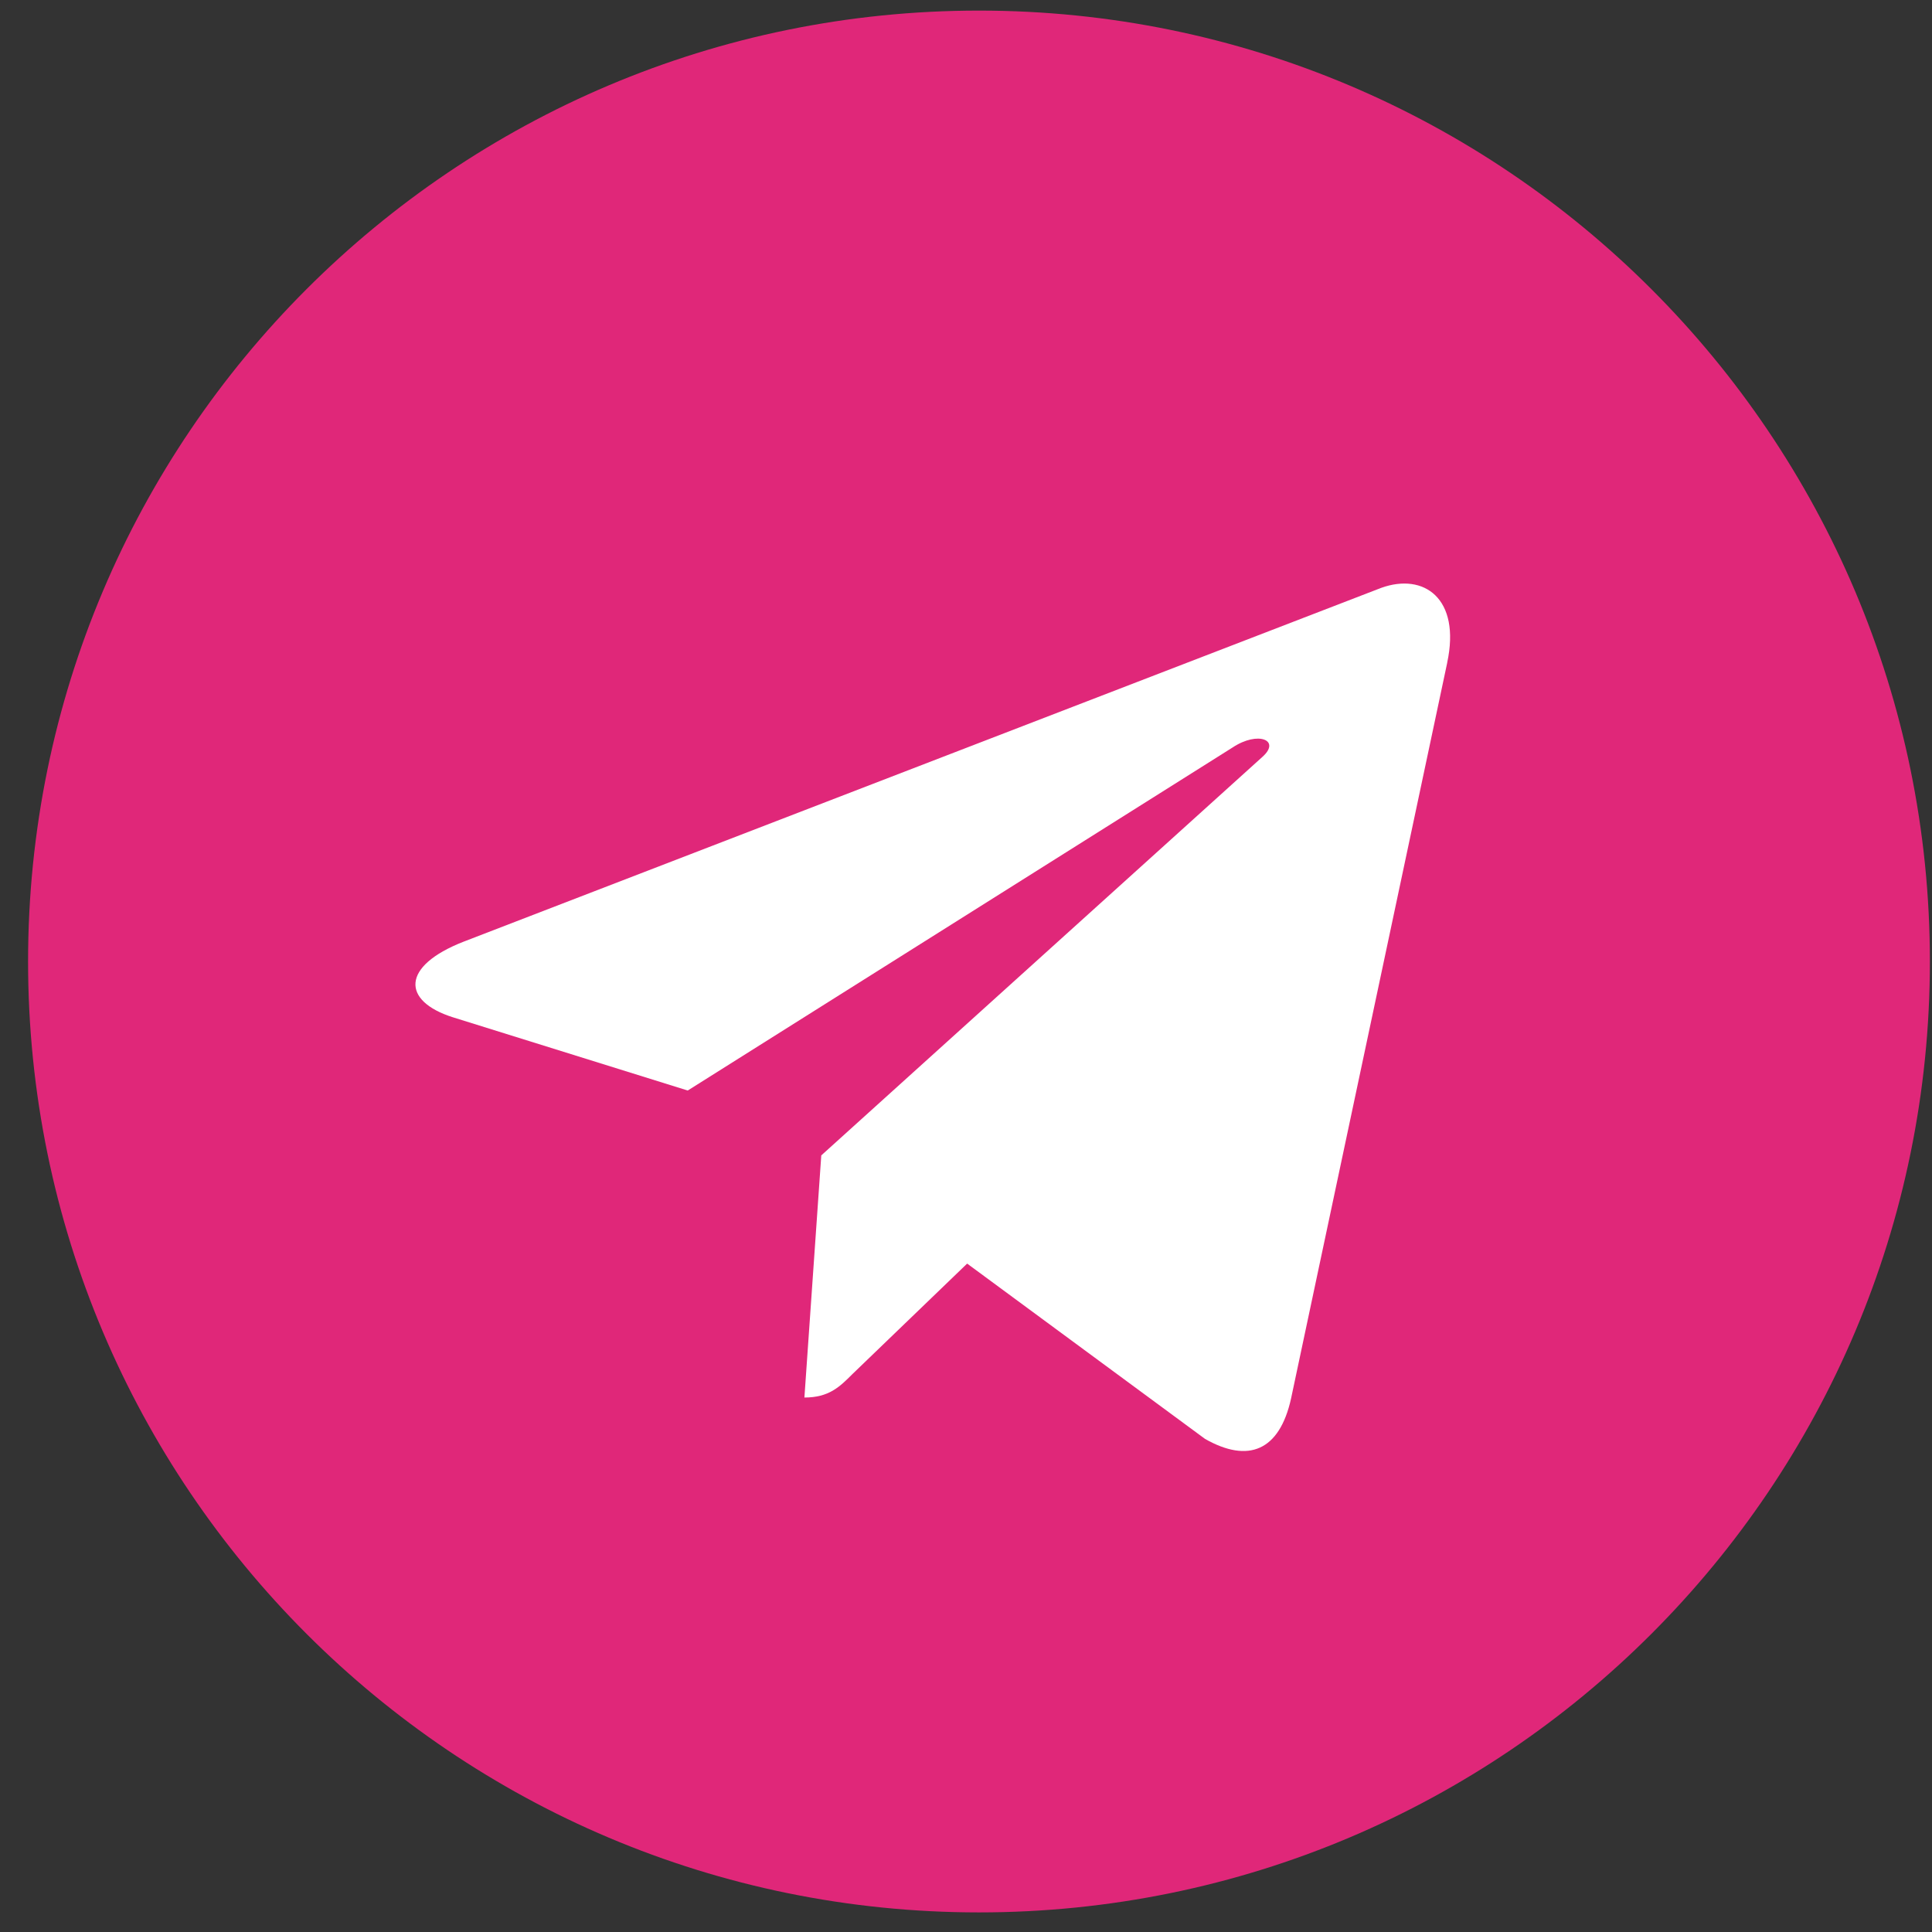 <?xml version="1.0" encoding="UTF-8"?> <svg xmlns="http://www.w3.org/2000/svg" width="64" height="64" viewBox="0 0 64 64" fill="none"><rect x="0" y="0" width="64" height="64" fill="#333333" stroke="none"/> <path d="M32.43 63.351C49.827 63.351 63.93 49.248 63.93 31.851C63.93 14.454 49.827 0.351 32.43 0.351C15.033 0.351 0.93 14.454 0.93 31.851C0.93 49.248 15.033 63.351 32.43 63.351Z" fill="#E02779"></path> <path d="M15.358 31.194L45.754 19.474C47.165 18.965 48.397 19.818 47.94 21.952L47.942 21.949L42.767 46.332C42.383 48.06 41.356 48.481 39.919 47.666L32.038 41.858L28.236 45.52C27.816 45.94 27.461 46.295 26.647 46.295L27.206 38.274L41.813 25.078C42.449 24.518 41.671 24.203 40.833 24.76L22.782 36.125L15 33.698C13.311 33.162 13.274 32.008 15.358 31.194V31.194Z" fill="white"></path> </svg> 